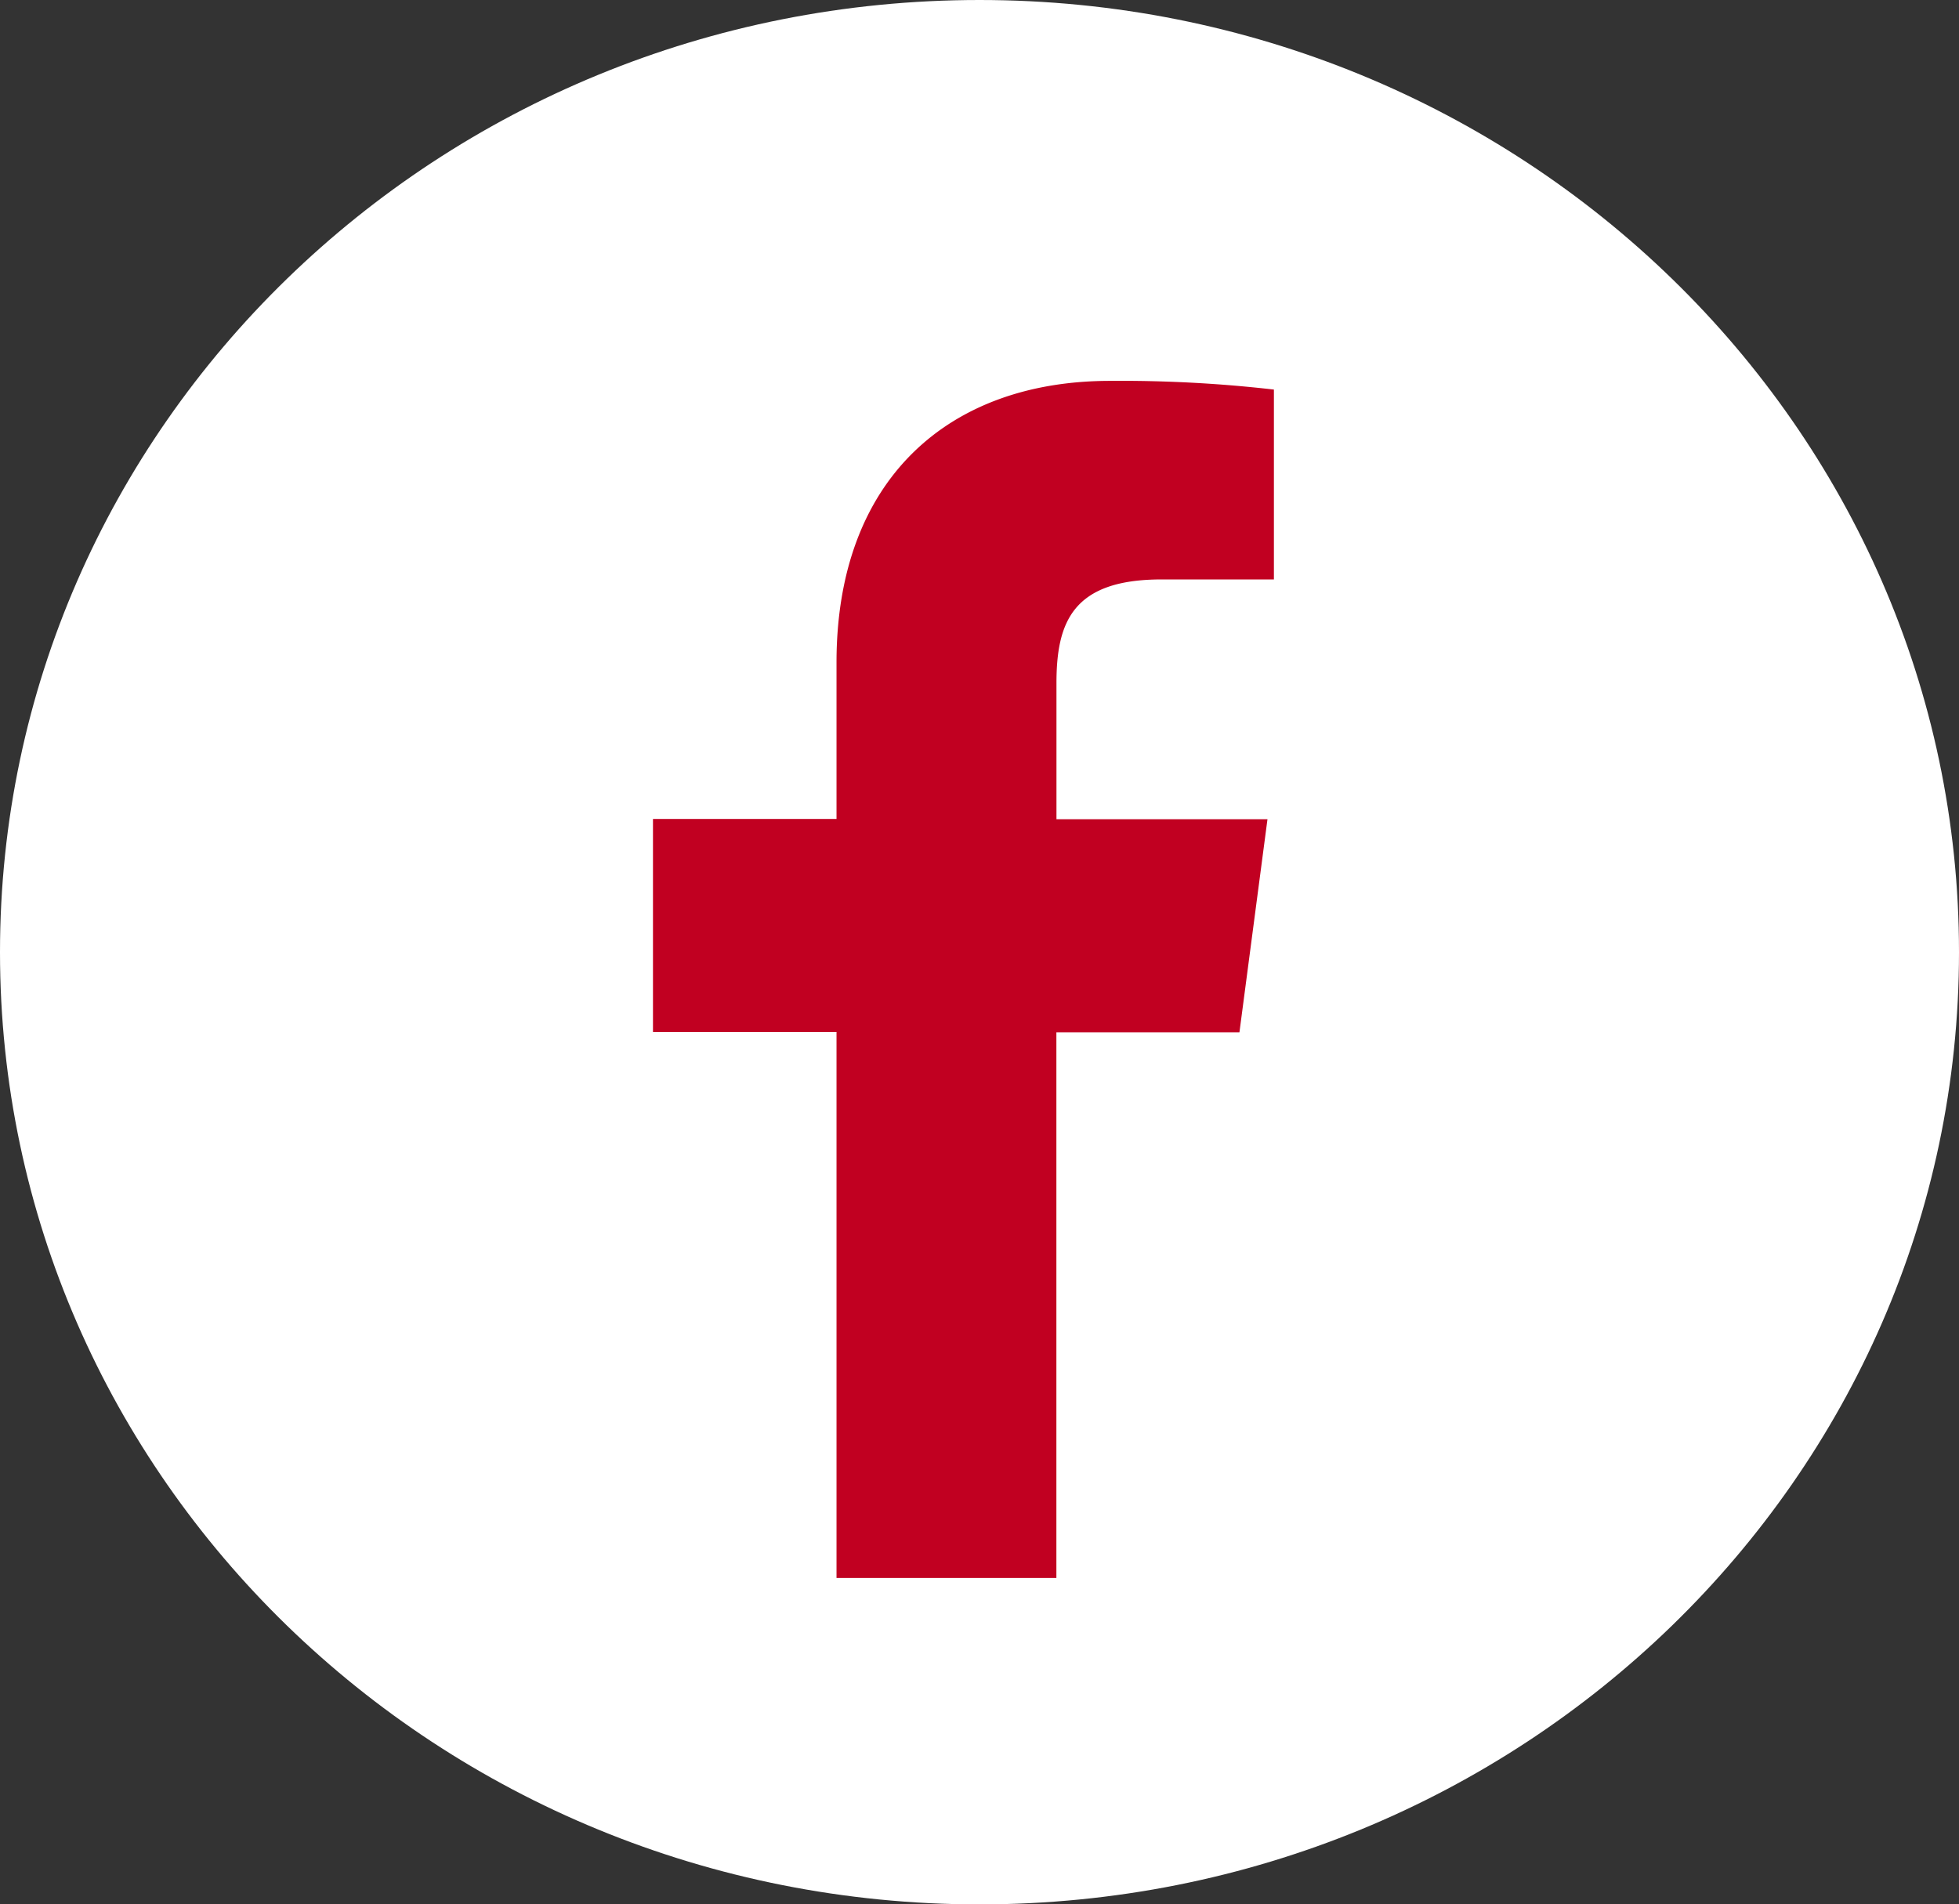 <svg id="Group_27" data-name="Group 27" xmlns="http://www.w3.org/2000/svg" xmlns:xlink="http://www.w3.org/1999/xlink" width="48.488" height="47.14" viewBox="0 0 48.488 47.14">
  <rect x="0" y="0" width="48.488" height="47.14" fill="#333333" stroke="none"/>
  <defs>
    <clipPath id="clip-path">
      <rect id="Rectangle_87" data-name="Rectangle 87" width="48.488" height="47.14" fill="#fff"/>
    </clipPath>
  </defs>
  <g id="Group_26" data-name="Group 26" transform="translate(0 0)" clip-path="url(#clip-path)">
    <path id="Path_30" data-name="Path 30" d="M24.244,0c13.39,0,24.244,10.553,24.244,23.57S37.634,47.14,24.244,47.14,0,36.588,0,23.57,10.854,0,24.244,0" transform="translate(0 0)" fill="#fff"/>
    <path id="Path_31" data-name="Path 31" d="M33.018,15.2h-2.8c-2.194,0-2.6,1.052-2.6,2.568v3.367h5.223l-.694,5.274H27.616V39.917H22.174V26.4H17.631V21.129h4.543V17.254c0-4.517,2.759-6.969,6.771-6.969A33.126,33.126,0,0,1,33,10.5v4.7Z" transform="translate(-1.469 -0.857)" fill="#c10021"/>
  </g>
</svg>
